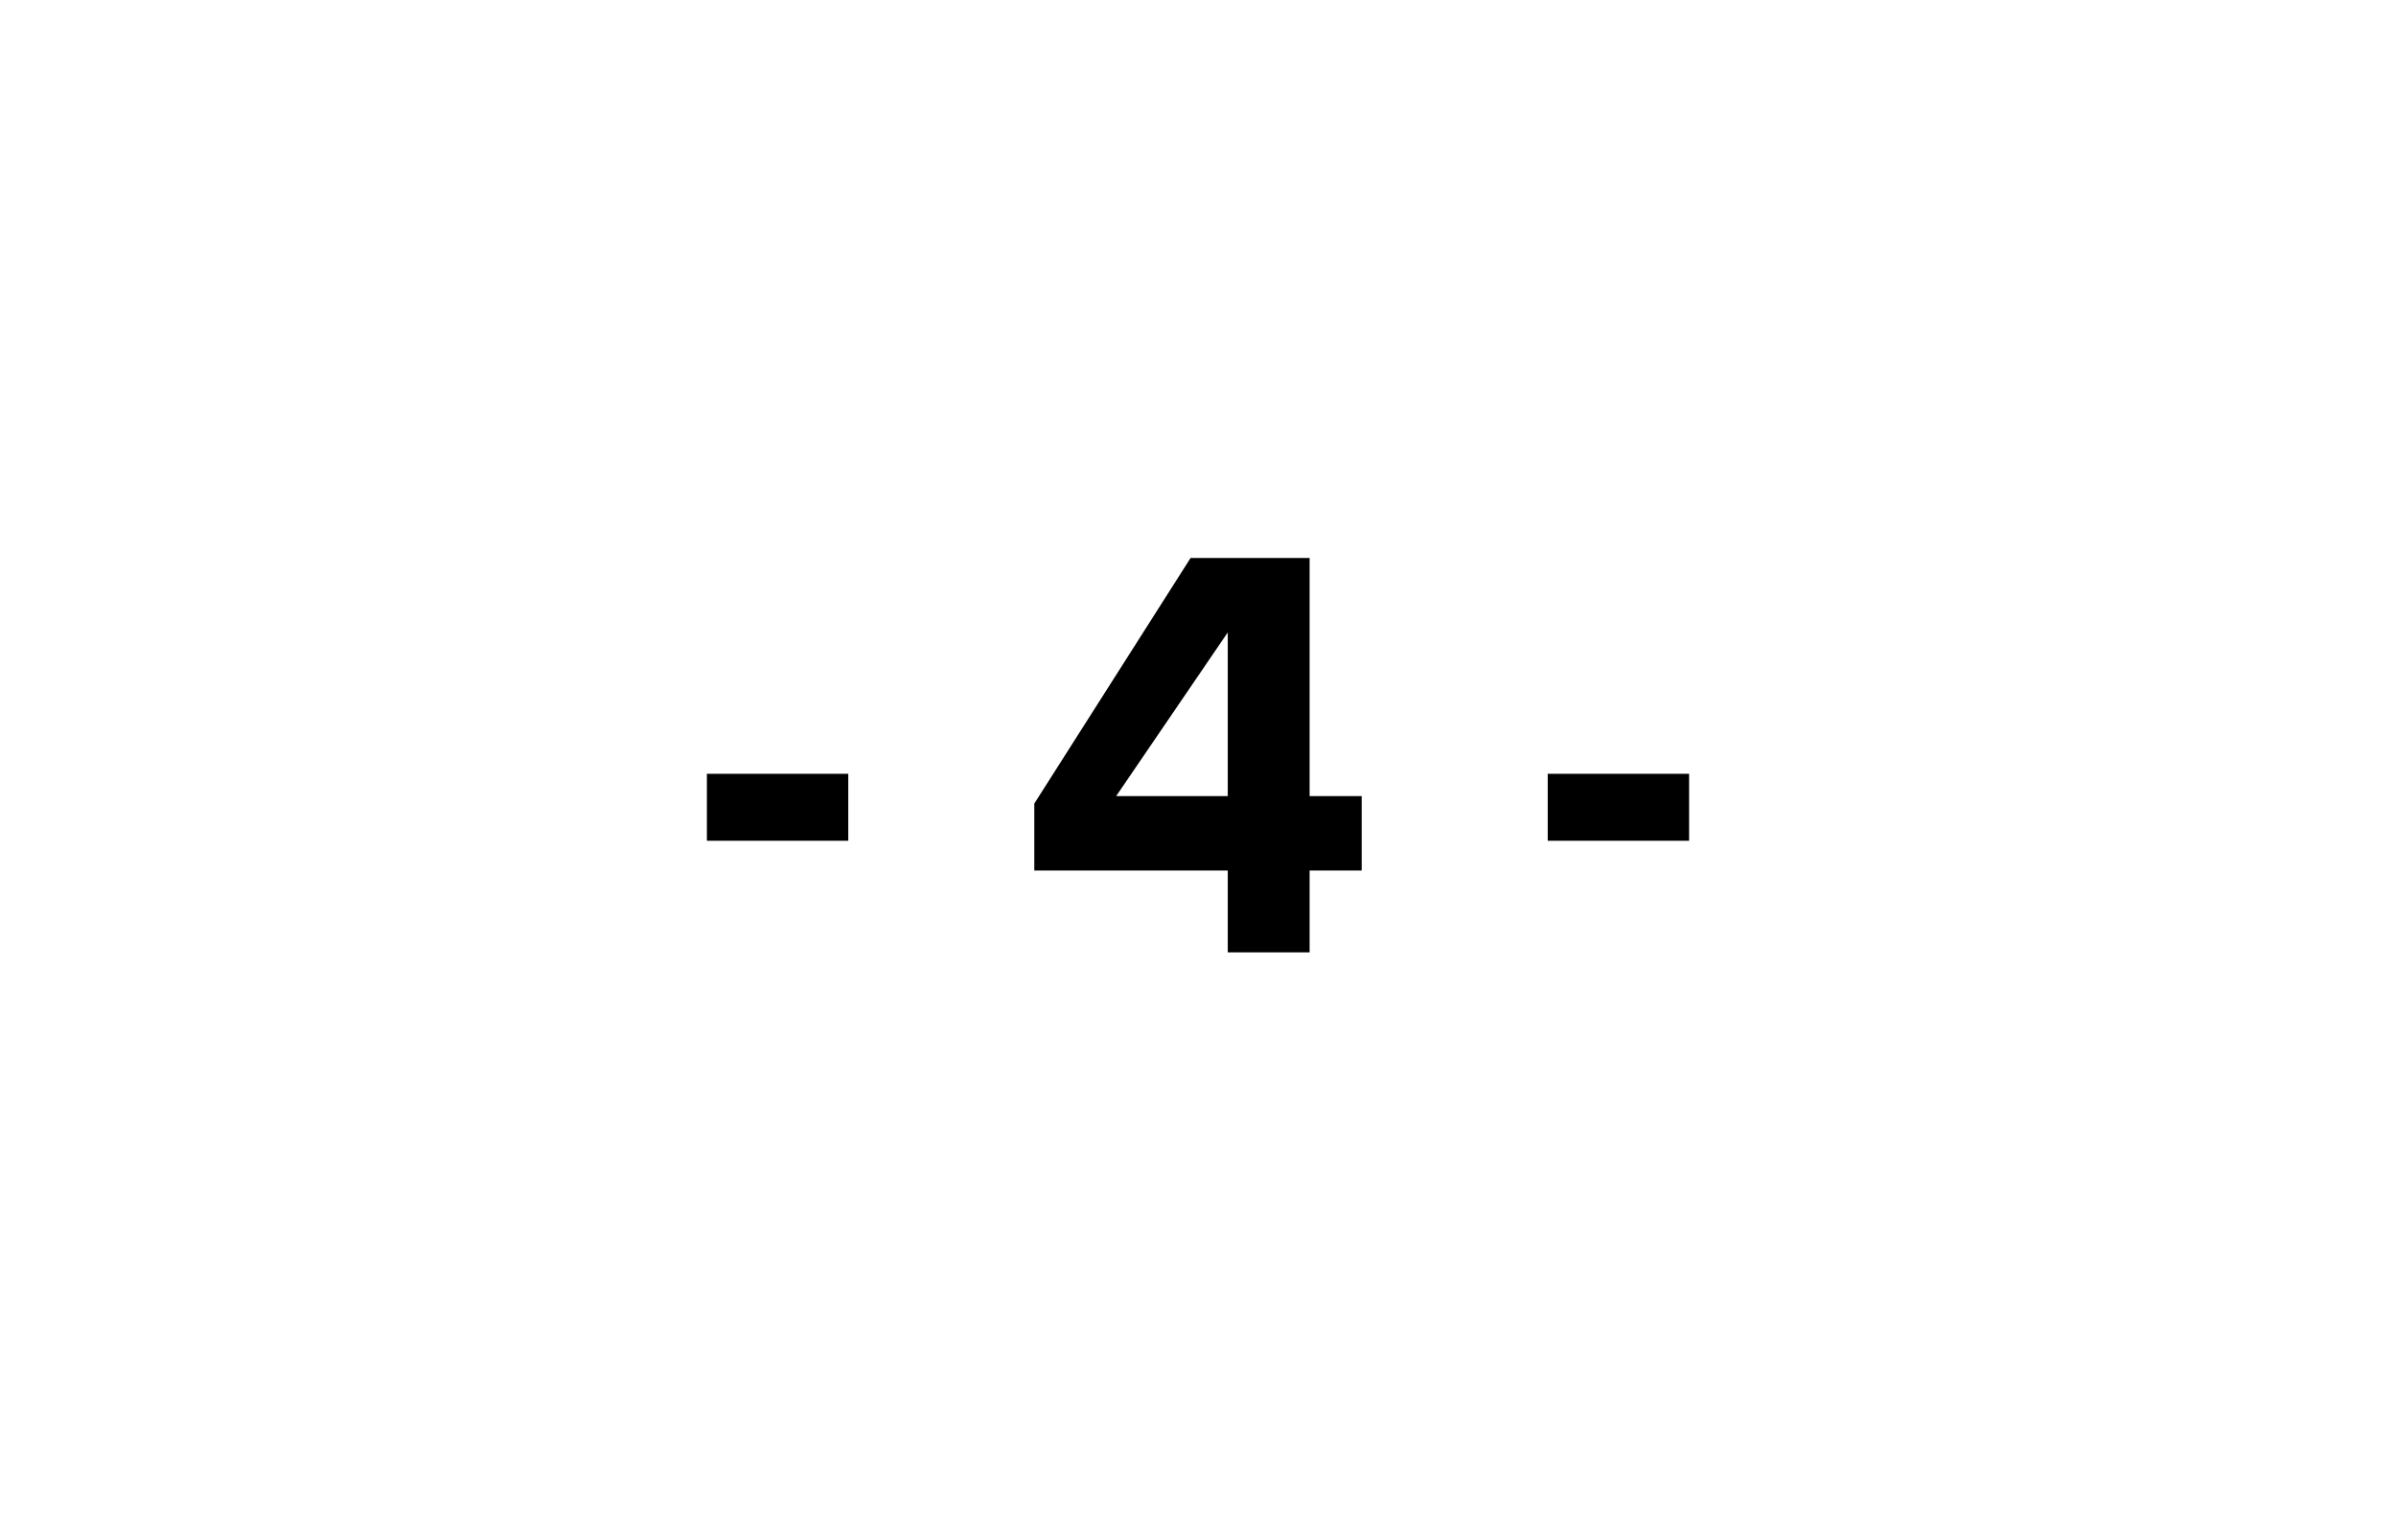 <?xml version="1.0" standalone="no"?><!DOCTYPE svg PUBLIC "-//W3C//DTD SVG 1.1//EN" "http://www.w3.org/Graphics/SVG/1.1/DTD/svg11.dtd"><svg xmlns="http://www.w3.org/2000/svg" version="1.1" width="32.2px" height="20.7px" viewBox="0 -1 32.2 20.7" style="top:-1px"><desc>4</desc><defs/><g id="Polygon5870"><path d="m9.5 10.3v-.9h1.9v.9H9.5zm7 1.5v-1.1h-2.6v-.9L16 6.5h1.6v3.2h.7v1h-.7v1.1h-1.1zm0-4.3L15 9.7h1.5V7.5zm4.3 2.8v-.9h1.9v.9h-1.9z" stroke="none" fill="#000"/></g></svg>